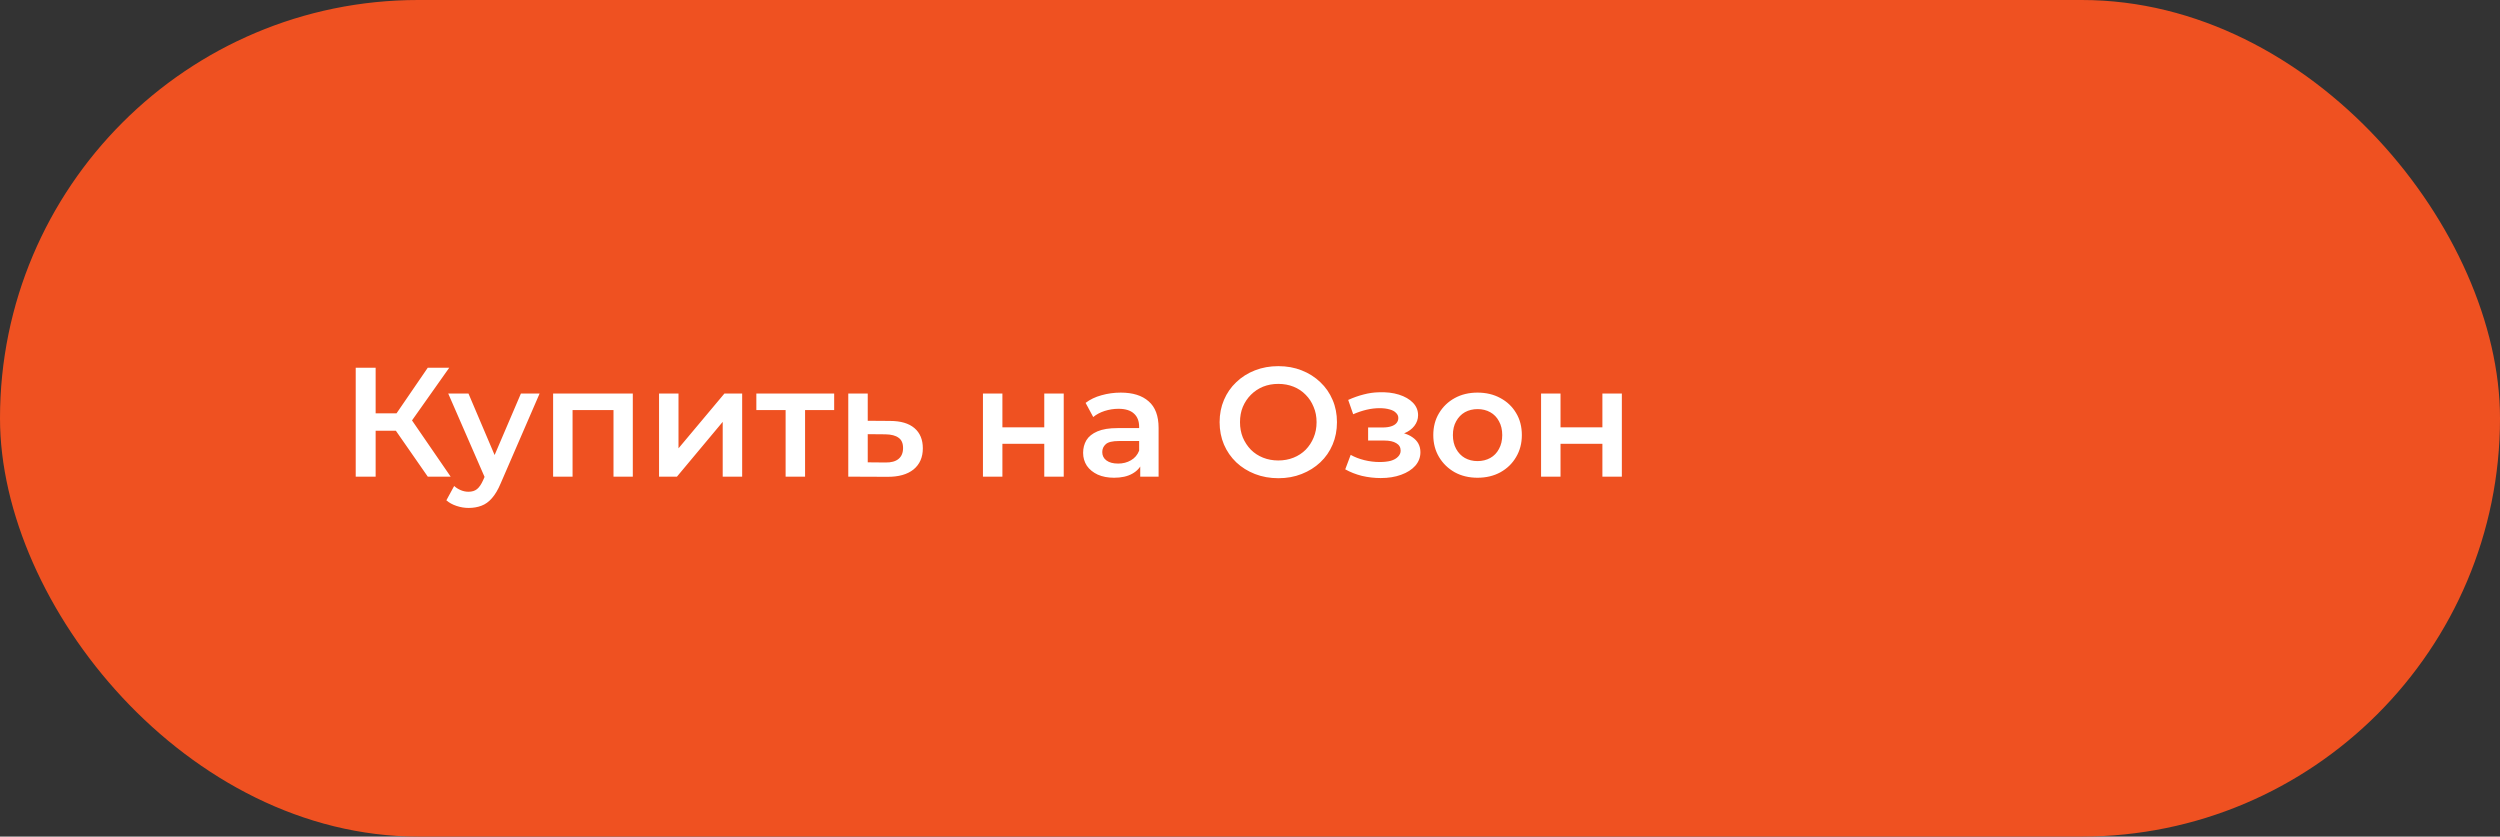 <?xml version="1.0" encoding="UTF-8"?> <svg xmlns="http://www.w3.org/2000/svg" width="257" height="86" viewBox="0 0 257 86" fill="none"><rect x="0" y="0" width="257" height="86" fill="#333333" stroke="none"/><rect width="257" height="86" rx="43" fill="#EF5121"></rect><path d="M43.976 49L40.184 43.544L41.864 42.504L46.328 49H43.976ZM36.568 49V37.8H38.616V49H36.568ZM37.992 44.28V42.488H41.768V44.28H37.992ZM42.056 43.64L40.152 43.384L43.976 37.8H46.184L42.056 43.64ZM48.175 52.216C47.758 52.216 47.343 52.147 46.926 52.008C46.511 51.869 46.164 51.677 45.886 51.432L46.687 49.96C46.889 50.141 47.118 50.285 47.374 50.392C47.63 50.499 47.892 50.552 48.158 50.552C48.521 50.552 48.815 50.461 49.038 50.28C49.263 50.099 49.471 49.795 49.663 49.368L50.158 48.248L50.319 48.008L53.55 40.456H55.471L51.471 49.688C51.204 50.328 50.905 50.835 50.575 51.208C50.255 51.581 49.892 51.843 49.486 51.992C49.092 52.141 48.654 52.216 48.175 52.216ZM49.934 49.304L46.078 40.456H48.158L51.294 47.832L49.934 49.304ZM56.86 49V40.456H65.052V49H63.068V41.688L63.532 42.152H58.396L58.86 41.688V49H56.86ZM67.75 49V40.456H69.75V46.088L74.47 40.456H76.294V49H74.294V43.368L69.59 49H67.75ZM80.761 49V41.672L81.225 42.152H77.753V40.456H85.753V42.152H82.297L82.761 41.672V49H80.761ZM91.491 43.272C92.59 43.272 93.427 43.517 94.003 44.008C94.579 44.499 94.867 45.192 94.867 46.088C94.867 47.016 94.547 47.741 93.907 48.264C93.267 48.776 92.366 49.027 91.203 49.016L87.203 49V40.456H89.203V43.256L91.491 43.272ZM91.027 47.544C91.614 47.555 92.062 47.432 92.371 47.176C92.681 46.92 92.835 46.547 92.835 46.056C92.835 45.565 92.681 45.213 92.371 45C92.073 44.776 91.625 44.659 91.027 44.648L89.203 44.632V47.528L91.027 47.544ZM101.047 49V40.456H103.047V43.928H107.351V40.456H109.351V49H107.351V45.624H103.047V49H101.047ZM117.216 49V47.272L117.104 46.904V43.88C117.104 43.293 116.928 42.84 116.576 42.52C116.224 42.189 115.69 42.024 114.976 42.024C114.496 42.024 114.021 42.099 113.552 42.248C113.093 42.397 112.704 42.605 112.384 42.872L111.6 41.416C112.058 41.064 112.602 40.803 113.232 40.632C113.872 40.451 114.533 40.36 115.216 40.36C116.453 40.36 117.408 40.659 118.08 41.256C118.762 41.843 119.104 42.755 119.104 43.992V49H117.216ZM114.528 49.112C113.888 49.112 113.328 49.005 112.848 48.792C112.368 48.568 111.994 48.264 111.728 47.88C111.472 47.485 111.344 47.043 111.344 46.552C111.344 46.072 111.456 45.64 111.68 45.256C111.914 44.872 112.293 44.568 112.816 44.344C113.338 44.12 114.032 44.008 114.896 44.008H117.376V45.336H115.04C114.357 45.336 113.898 45.448 113.664 45.672C113.429 45.885 113.312 46.152 113.312 46.472C113.312 46.835 113.456 47.123 113.744 47.336C114.032 47.549 114.432 47.656 114.944 47.656C115.434 47.656 115.872 47.544 116.256 47.32C116.65 47.096 116.933 46.765 117.104 46.328L117.44 47.528C117.248 48.029 116.901 48.419 116.4 48.696C115.909 48.973 115.285 49.112 114.528 49.112ZM131.424 49.16C130.55 49.16 129.744 49.016 129.008 48.728C128.272 48.44 127.632 48.04 127.088 47.528C126.544 47.005 126.123 46.397 125.824 45.704C125.526 45 125.376 44.232 125.376 43.4C125.376 42.568 125.526 41.805 125.824 41.112C126.123 40.408 126.544 39.8 127.088 39.288C127.632 38.765 128.272 38.36 129.008 38.072C129.744 37.784 130.544 37.64 131.408 37.64C132.283 37.64 133.083 37.784 133.808 38.072C134.544 38.36 135.184 38.765 135.728 39.288C136.272 39.8 136.694 40.408 136.992 41.112C137.291 41.805 137.44 42.568 137.44 43.4C137.44 44.232 137.291 45 136.992 45.704C136.694 46.408 136.272 47.016 135.728 47.528C135.184 48.04 134.544 48.44 133.808 48.728C133.083 49.016 132.288 49.16 131.424 49.16ZM131.408 47.336C131.974 47.336 132.496 47.24 132.976 47.048C133.456 46.856 133.872 46.584 134.224 46.232C134.576 45.869 134.848 45.453 135.04 44.984C135.243 44.504 135.344 43.976 135.344 43.4C135.344 42.824 135.243 42.301 135.04 41.832C134.848 41.352 134.576 40.936 134.224 40.584C133.872 40.221 133.456 39.944 132.976 39.752C132.496 39.56 131.974 39.464 131.408 39.464C130.843 39.464 130.32 39.56 129.84 39.752C129.371 39.944 128.955 40.221 128.592 40.584C128.24 40.936 127.963 41.352 127.76 41.832C127.568 42.301 127.472 42.824 127.472 43.4C127.472 43.965 127.568 44.488 127.76 44.968C127.963 45.448 128.24 45.869 128.592 46.232C128.944 46.584 129.36 46.856 129.84 47.048C130.32 47.24 130.843 47.336 131.408 47.336ZM141.939 49.144C141.288 49.144 140.643 49.069 140.003 48.92C139.373 48.76 138.803 48.536 138.291 48.248L138.851 46.76C139.267 46.995 139.736 47.176 140.259 47.304C140.781 47.432 141.304 47.496 141.827 47.496C142.275 47.496 142.659 47.453 142.979 47.368C143.299 47.272 143.544 47.133 143.715 46.952C143.896 46.771 143.987 46.563 143.987 46.328C143.987 45.987 143.837 45.731 143.539 45.56C143.251 45.379 142.835 45.288 142.291 45.288H140.643V43.944H142.131C142.472 43.944 142.76 43.907 142.995 43.832C143.24 43.757 143.427 43.645 143.555 43.496C143.683 43.347 143.747 43.171 143.747 42.968C143.747 42.765 143.667 42.589 143.507 42.44C143.357 42.28 143.139 42.163 142.851 42.088C142.563 42.003 142.216 41.96 141.811 41.96C141.384 41.96 140.941 42.013 140.483 42.12C140.035 42.227 139.576 42.381 139.107 42.584L138.595 41.112C139.139 40.867 139.667 40.68 140.179 40.552C140.701 40.413 141.219 40.339 141.731 40.328C142.509 40.296 143.203 40.376 143.811 40.568C144.419 40.76 144.899 41.037 145.251 41.4C145.603 41.763 145.779 42.189 145.779 42.68C145.779 43.085 145.651 43.453 145.395 43.784C145.149 44.104 144.808 44.355 144.371 44.536C143.944 44.717 143.453 44.808 142.899 44.808L142.963 44.376C143.912 44.376 144.659 44.568 145.203 44.952C145.747 45.325 146.019 45.837 146.019 46.488C146.019 47.011 145.843 47.475 145.491 47.88C145.139 48.275 144.653 48.584 144.035 48.808C143.427 49.032 142.728 49.144 141.939 49.144ZM151.886 49.112C151.012 49.112 150.233 48.925 149.55 48.552C148.868 48.168 148.329 47.645 147.934 46.984C147.54 46.323 147.342 45.571 147.342 44.728C147.342 43.875 147.54 43.123 147.934 42.472C148.329 41.811 148.868 41.293 149.55 40.92C150.233 40.547 151.012 40.36 151.886 40.36C152.772 40.36 153.556 40.547 154.238 40.92C154.932 41.293 155.47 41.805 155.854 42.456C156.249 43.107 156.446 43.864 156.446 44.728C156.446 45.571 156.249 46.323 155.854 46.984C155.47 47.645 154.932 48.168 154.238 48.552C153.556 48.925 152.772 49.112 151.886 49.112ZM151.886 47.4C152.377 47.4 152.814 47.293 153.198 47.08C153.582 46.867 153.881 46.557 154.094 46.152C154.318 45.747 154.43 45.272 154.43 44.728C154.43 44.173 154.318 43.699 154.094 43.304C153.881 42.899 153.582 42.589 153.198 42.376C152.814 42.163 152.382 42.056 151.902 42.056C151.412 42.056 150.974 42.163 150.59 42.376C150.217 42.589 149.918 42.899 149.694 43.304C149.47 43.699 149.358 44.173 149.358 44.728C149.358 45.272 149.47 45.747 149.694 46.152C149.918 46.557 150.217 46.867 150.59 47.08C150.974 47.293 151.406 47.4 151.886 47.4ZM158.422 49V40.456H160.422V43.928H164.726V40.456H166.726V49H164.726V45.624H160.422V49H158.422Z" fill="white"></path></svg> 